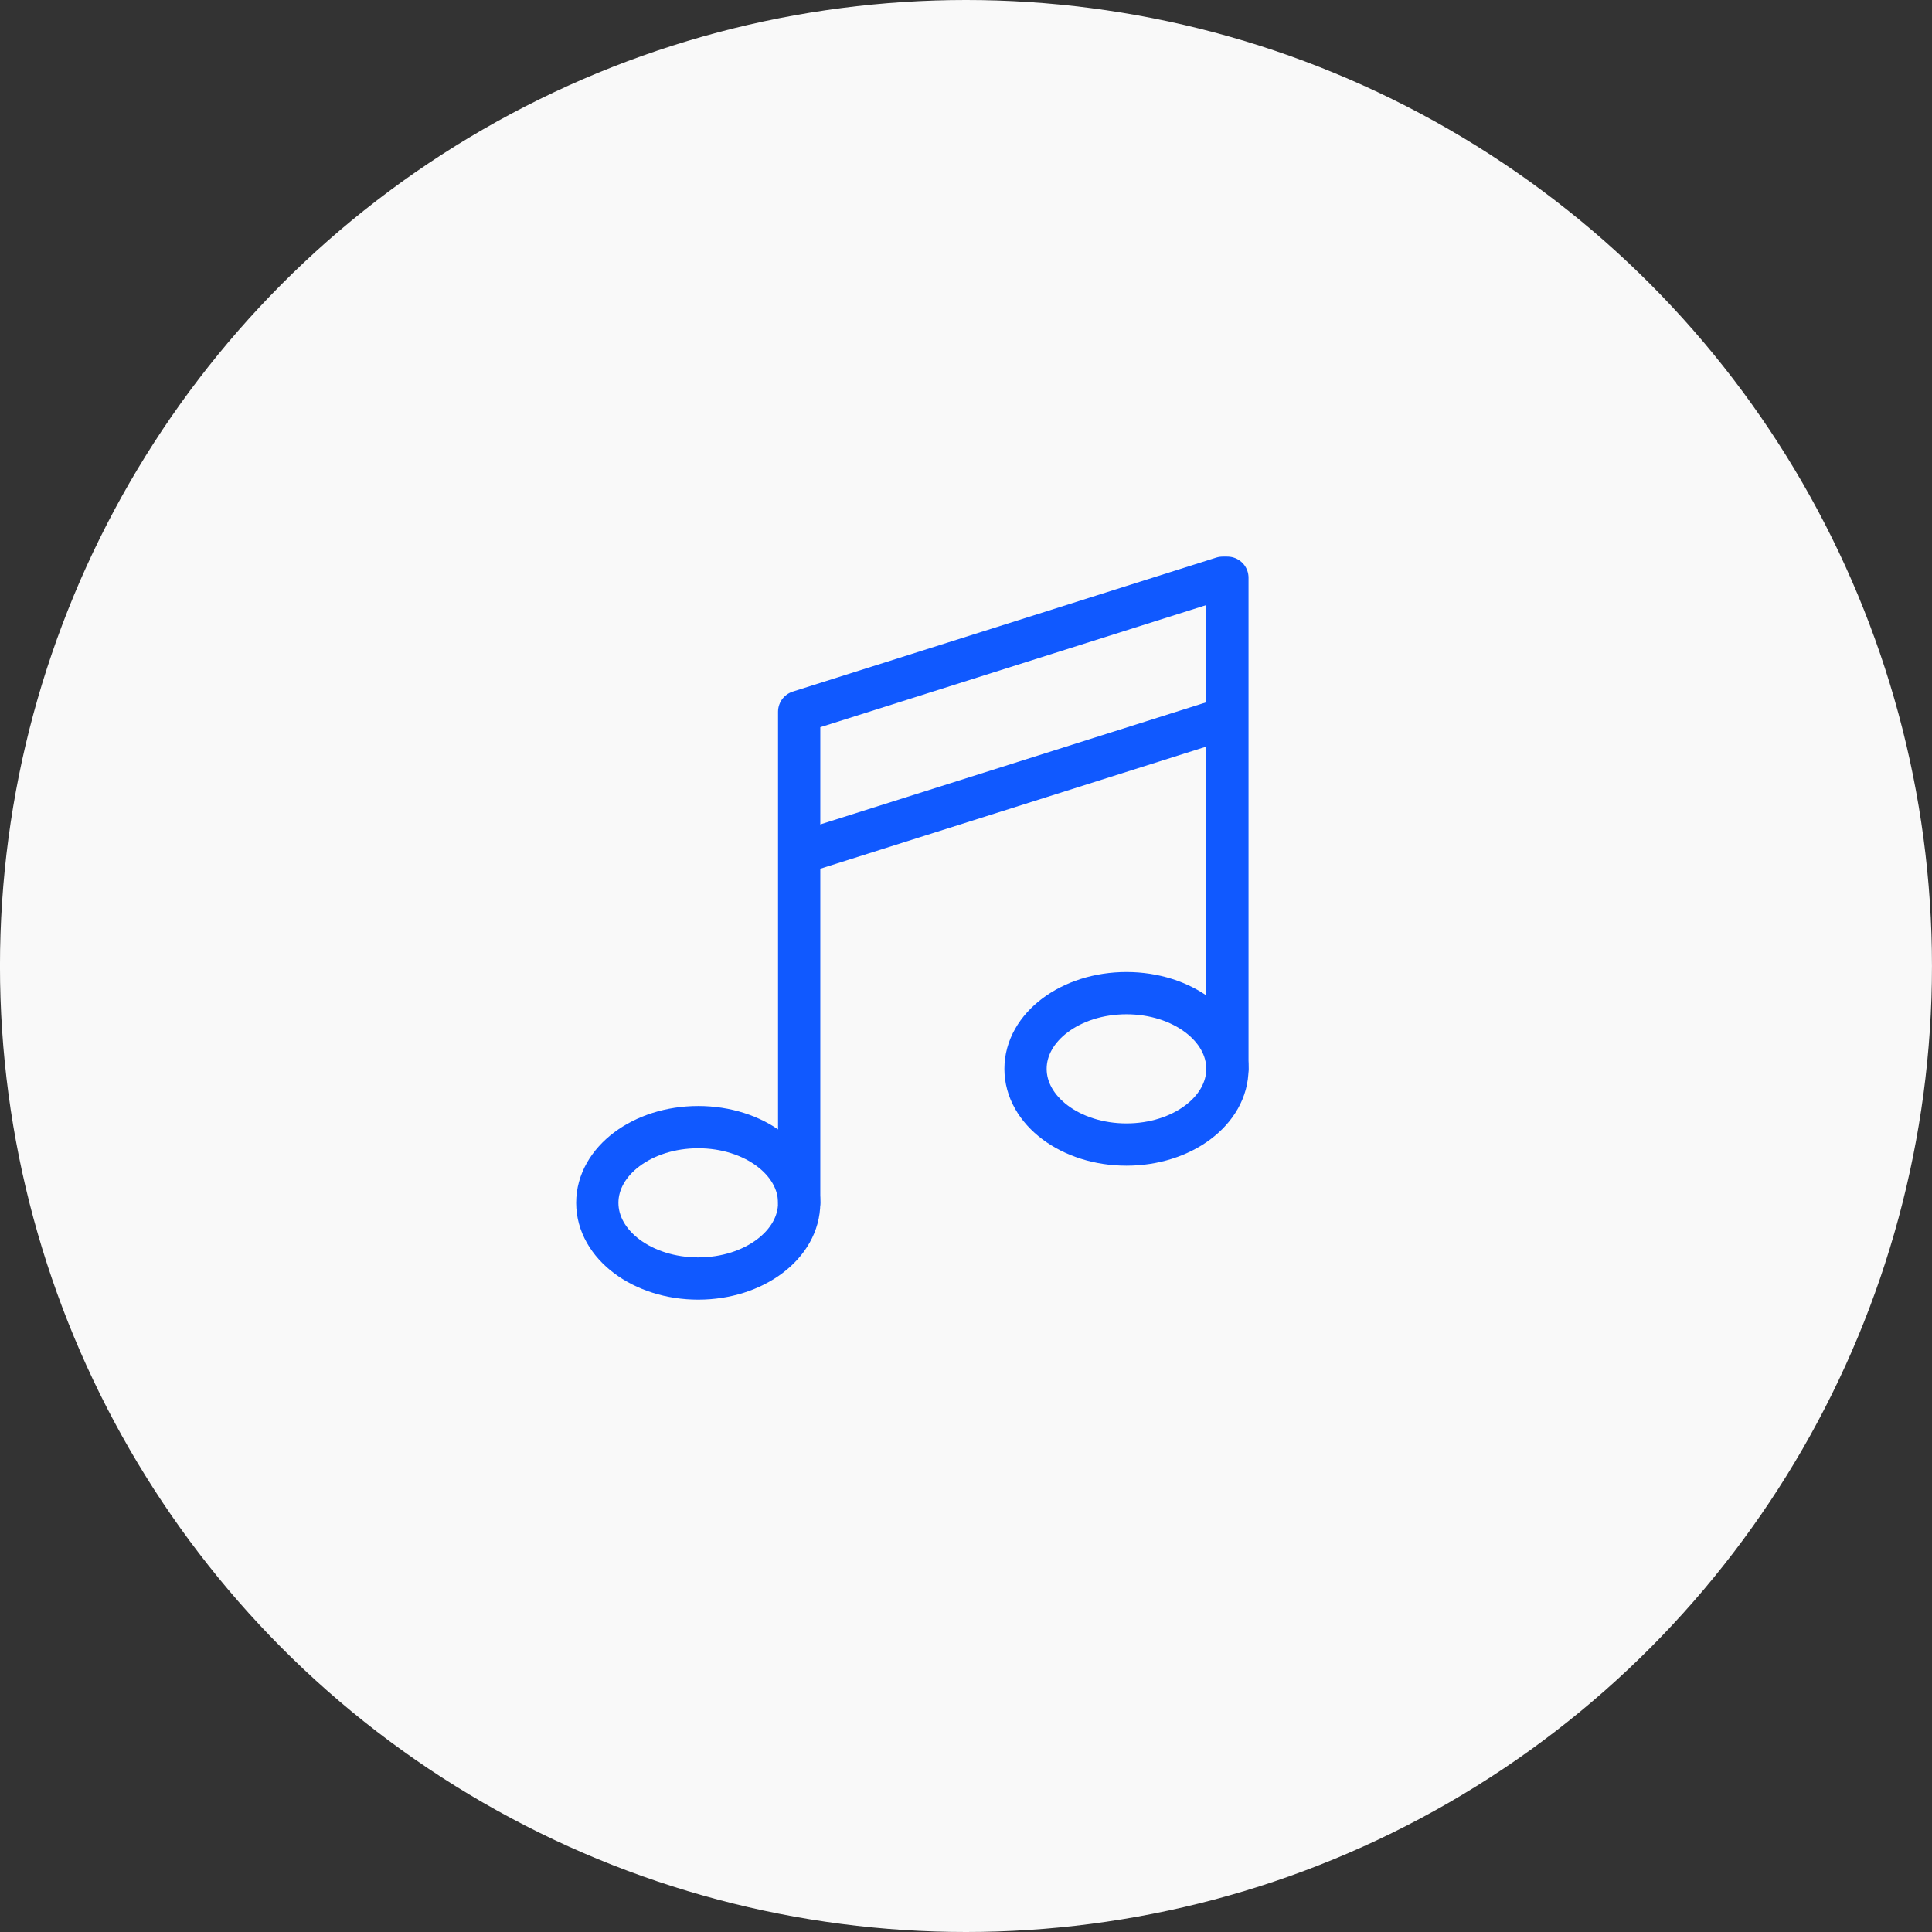 <svg xmlns="http://www.w3.org/2000/svg" width="80" height="80" viewBox="0 0 80 80"><rect x="0" y="0" width="80" height="80" fill="#333333" stroke="none"/><defs><style>.a{fill:#1059ff;}.b{fill:#f9f9f9;}.c{fill:none;stroke:#1059ff;stroke-linecap:round;stroke-linejoin:round;stroke-width:1.75px;}</style></defs><g transform="translate(-1601.141 -1497.97)"><path class="a" d="M1622.993,1543.811a.984.984,0,0,1-.3-.72V1530.9l-1.459.62a1.684,1.684,0,0,1-.639.14,1.013,1.013,0,0,1-.73-.28.958.958,0,0,1-.29-.72,1.073,1.073,0,0,1,.16-.589.941.941,0,0,1,.5-.37l3.117-1.119a1.276,1.276,0,0,1,.38-.08.958.958,0,0,1,.72.29,1.03,1.03,0,0,1,.28.749v13.551a.987.987,0,0,1-.3.72,1.009,1.009,0,0,1-.741.3A.957.957,0,0,1,1622.993,1543.811Z"/><path class="a" d="M1628.319,1543.811a1,1,0,0,1-.29-.72.977.977,0,0,1,.281-.72l5.675-6.635a4.122,4.122,0,0,0,1.26-2.5,3.083,3.083,0,0,0-.67-2.078,2.286,2.286,0,0,0-1.829-.779,2.5,2.5,0,0,0-1.358.39,2.721,2.721,0,0,0-.97,1.048,2.991,2.991,0,0,0-.35,1.419,1.006,1.006,0,0,1-1.019,1,.987.987,0,0,1-.72-.3.965.965,0,0,1-.3-.7,4.771,4.771,0,0,1,.62-2.418,4.551,4.551,0,0,1,1.689-1.7,4.724,4.724,0,0,1,2.408-.619,4.638,4.638,0,0,1,2.349.579,3.924,3.924,0,0,1,1.558,1.65,5.39,5.39,0,0,1,.55,2.507,3.86,3.86,0,0,1-.51,1.829,9.548,9.548,0,0,1-1.268,1.809l-4.577,5.2h5.6a1.013,1.013,0,0,1,.74.3,1.016,1.016,0,0,1,0,1.44,1.008,1.008,0,0,1-.74.3h-7.4A.974.974,0,0,1,1628.319,1543.811Z"/><path class="a" d="M1642.07,1543.481a4.617,4.617,0,0,1-2.488-4.167,1.087,1.087,0,0,1,.26-.74.874.874,0,0,1,1.318,0,1.089,1.089,0,0,1,.261.74,2.851,2.851,0,0,0,.419,1.508,3.1,3.1,0,0,0,1.149,1.1,3.235,3.235,0,0,0,1.61.41,3.026,3.026,0,0,0,2.138-.74,2.637,2.637,0,0,0,.8-2.038,3.218,3.218,0,0,0-.359-1.509,2.74,2.74,0,0,0-.989-1.08,2.588,2.588,0,0,0-1.39-.39.971.971,0,0,1-.73-.3,1.021,1.021,0,0,1-.289-.739.99.99,0,0,1,1.019-1.019,2.25,2.25,0,0,0,1.09-.29,2.392,2.392,0,0,0,.859-.789,2.021,2.021,0,0,0-.309-2.579,2.307,2.307,0,0,0-1.64-.6,3.174,3.174,0,0,0-1.389.3,2.6,2.6,0,0,0-1,.8,1.832,1.832,0,0,0-.37,1.12,1.159,1.159,0,0,1-.26.769.826.826,0,0,1-.659.31.846.846,0,0,1-.66-.29,1.055,1.055,0,0,1-.26-.73,3.729,3.729,0,0,1,.6-2.068,4.141,4.141,0,0,1,1.638-1.459,5.026,5.026,0,0,1,2.319-.53,4.444,4.444,0,0,1,2.119.509,3.9,3.9,0,0,1,1.509,1.39,3.623,3.623,0,0,1,.55,1.958,2.772,2.772,0,0,1-.68,1.869,4.834,4.834,0,0,1-1.7,1.249,4.086,4.086,0,0,1,3,4.117,4.242,4.242,0,0,1-.659,2.319,4.633,4.633,0,0,1-1.769,1.629,5.057,5.057,0,0,1-2.409.589A5.5,5.5,0,0,1,1642.07,1543.481Z"/><path class="a" d="M1662.426,1538.954a.837.837,0,0,1,.28.7.848.848,0,0,1-.3.65,1.043,1.043,0,0,1-.72.269h-1.2v2.519a1,1,0,0,1-.29.72.946.946,0,0,1-.709.3.893.893,0,0,1-.679-.3,1.019,1.019,0,0,1-.281-.72v-2.519h-6.655a.96.96,0,0,1-.739-.3.992.992,0,0,1-.281-.7.954.954,0,0,1,.2-.6l7.655-10.034a1.026,1.026,0,0,1,.839-.439.854.854,0,0,1,.679.3,1.09,1.09,0,0,1,.26.739v9.194h1.2A1.168,1.168,0,0,1,1662.426,1538.954Zm-8.934-.22h5.036v-6.616Z"/><g transform="translate(680.857 -200.786)"><circle class="b" cx="40" cy="40" r="40" transform="translate(920.283 1698.756)"/><path class="c" d="M953.376,1748.563c0,1.731-1.873,3.134-4.18,3.134s-4.179-1.4-4.179-3.134,1.871-3.135,4.179-3.135S953.376,1746.831,953.376,1748.563Z"/><path class="c" d="M953.376,1748.563v-20.336l17.533-5.548"/><path class="c" d="M971.108,1743.015c0,1.731-1.873,3.134-4.179,3.134s-4.18-1.4-4.18-3.134,1.871-3.135,4.18-3.135S971.108,1741.283,971.108,1743.015Z"/><line class="c" y1="20.336" transform="translate(971.108 1722.679)"/><line class="c" y1="5.484" x2="17.332" transform="translate(953.577 1728.54)"/></g></g></svg>